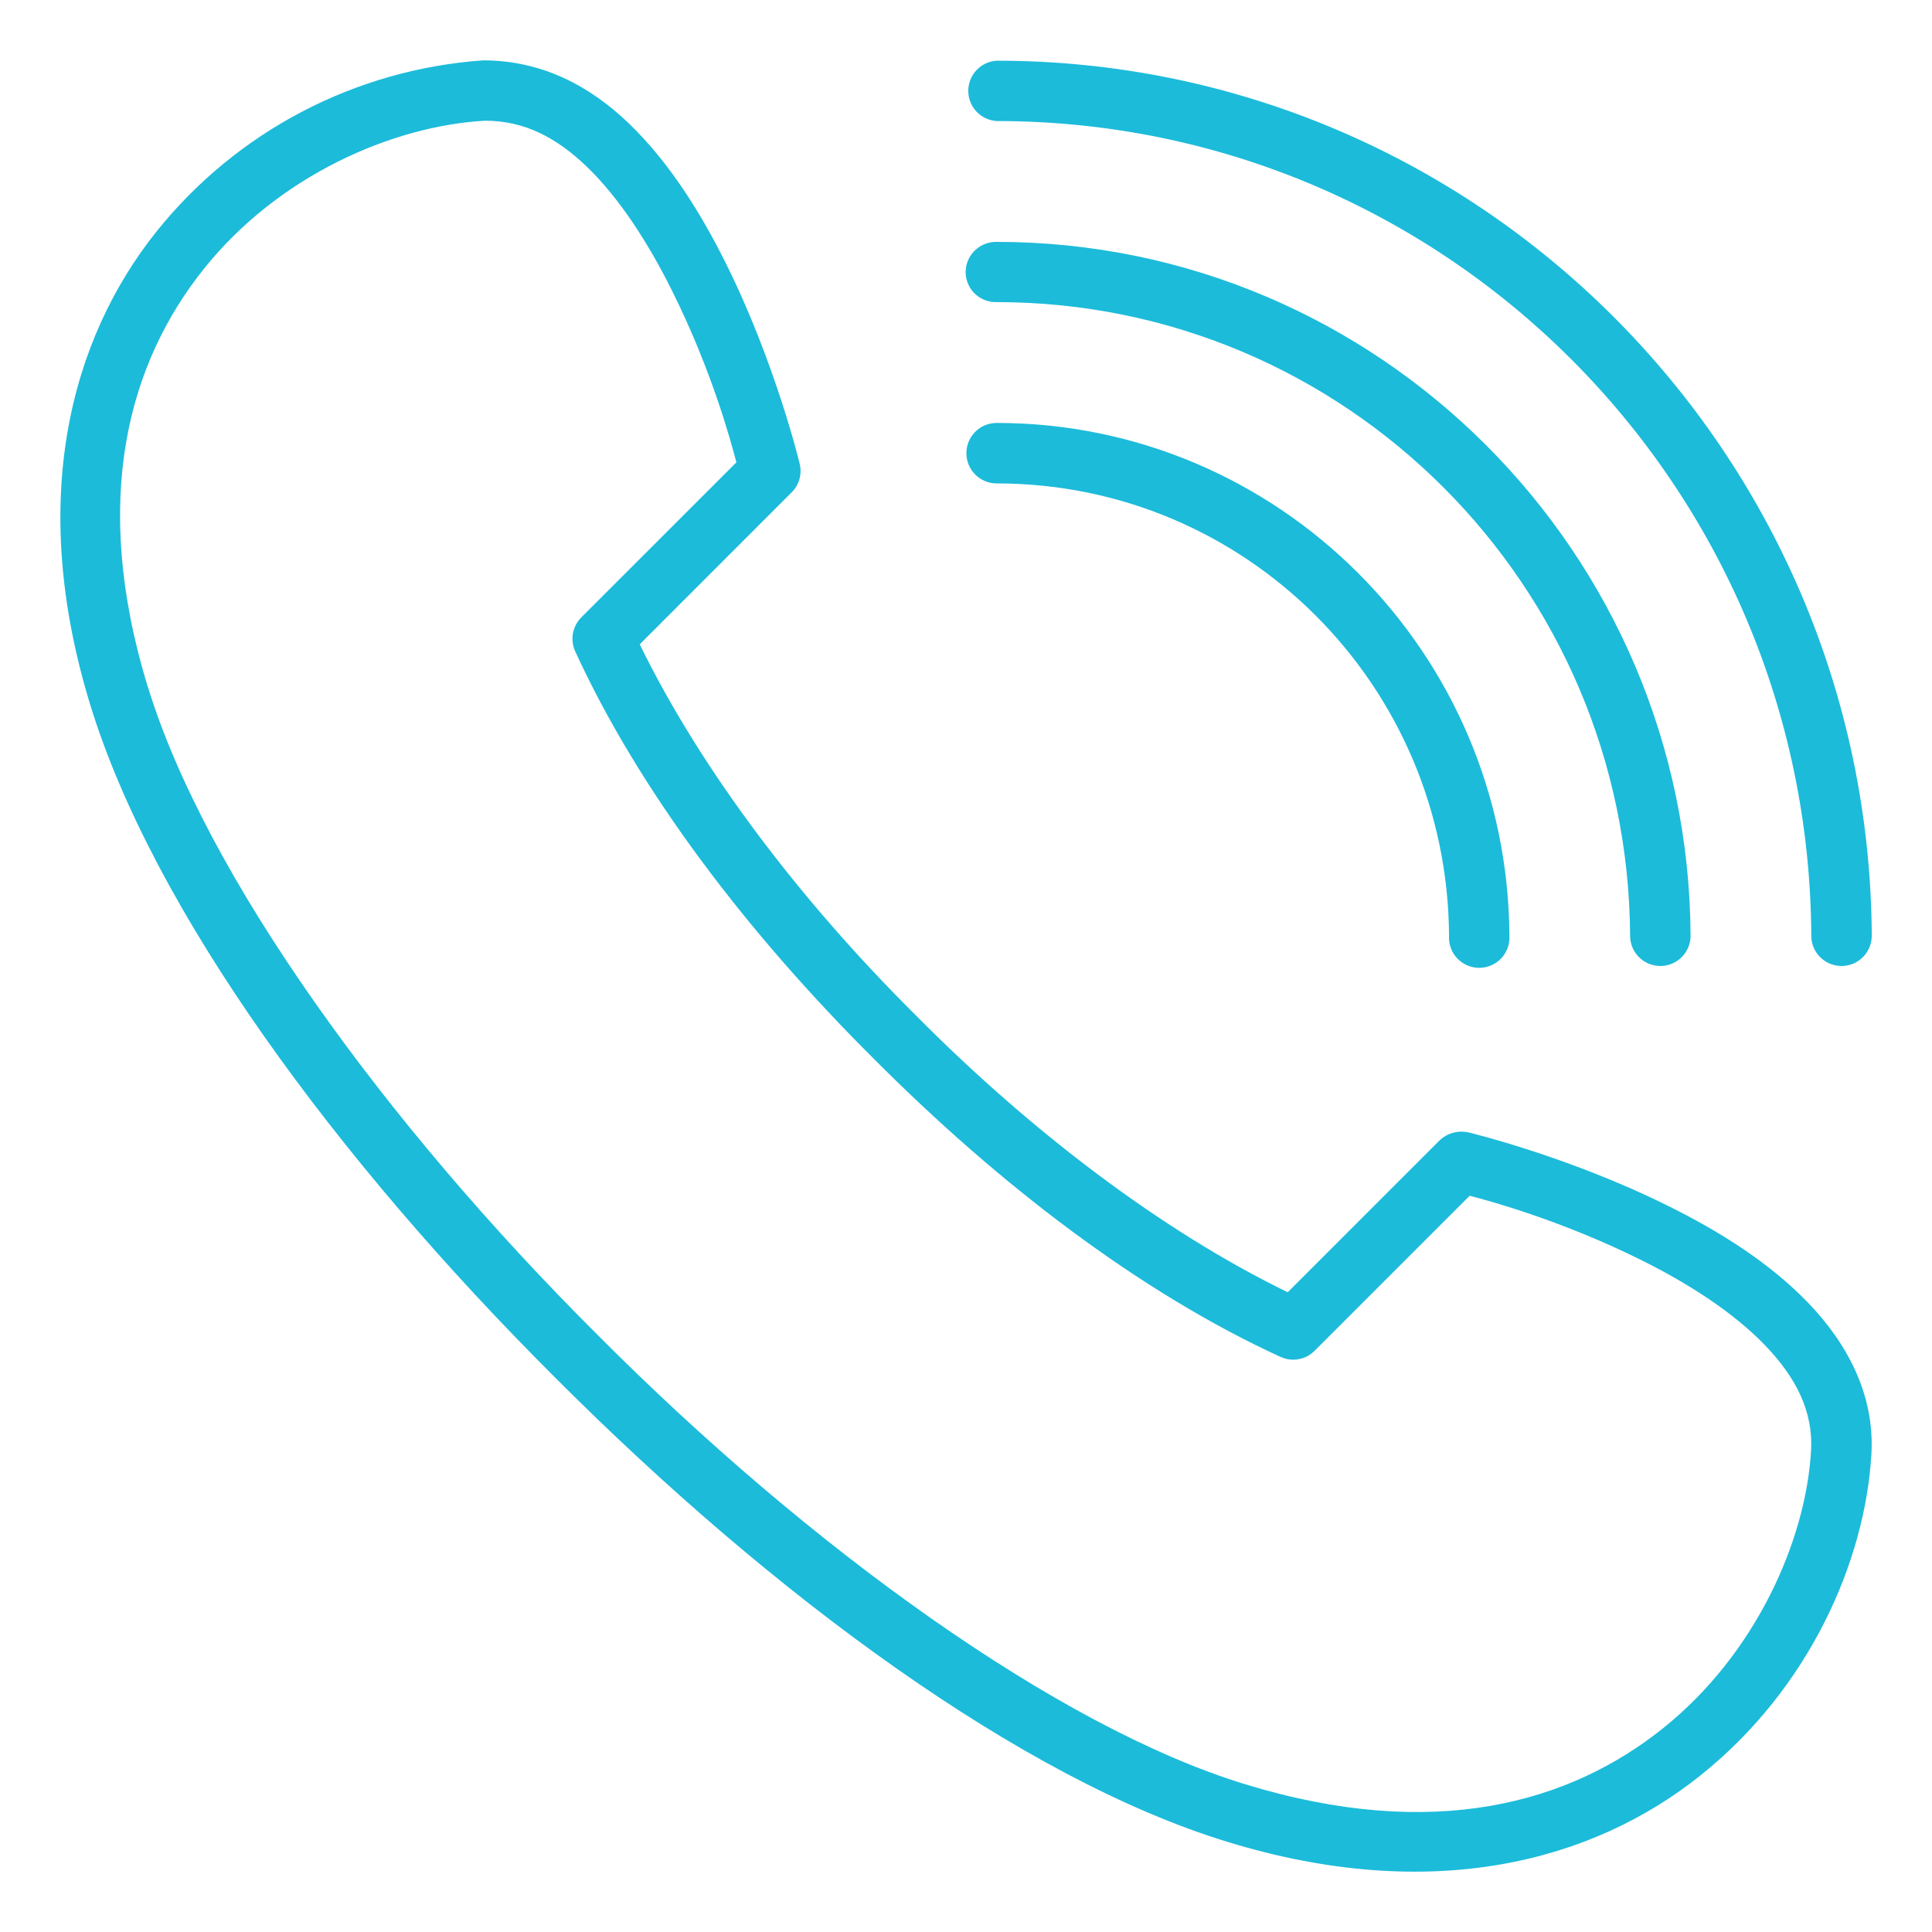 <svg xmlns="http://www.w3.org/2000/svg" width="46" height="46" viewBox="0 0 46 46" fill="none">
<path d="M15.232 15.341L18.85 11.722C18.937 11.635 19 11.527 19.034 11.409C19.067 11.29 19.069 11.165 19.041 11.046C19.041 11.046 18.47 8.652 17.28 6.264C16.685 5.069 15.935 3.866 14.977 2.942C14.072 2.073 12.939 1.44 11.508 1.437C10.001 1.542 8.533 1.958 7.195 2.657C5.857 3.357 4.678 4.326 3.733 5.504C1.673 8.076 0.657 11.909 2.146 16.772C3.648 21.681 8.011 27.606 13.213 32.795C18.402 37.994 24.322 42.354 29.225 43.854C34.088 45.345 37.921 44.329 40.493 42.267C43.069 40.208 44.408 37.187 44.557 34.623C44.639 33.21 43.982 31.988 43.055 31.023C42.132 30.062 40.928 29.312 39.733 28.72C37.348 27.53 34.952 26.959 34.952 26.959C34.832 26.935 34.709 26.939 34.592 26.972C34.474 27.005 34.367 27.066 34.278 27.149L30.659 30.768C27.655 29.304 24.539 26.932 21.814 24.183C19.07 21.461 16.696 18.342 15.232 15.341ZM23.729 1.445C23.547 1.456 23.375 1.537 23.249 1.671C23.124 1.804 23.054 1.98 23.054 2.164C23.054 2.347 23.124 2.523 23.249 2.657C23.375 2.79 23.547 2.871 23.729 2.882C34.408 2.882 43.072 11.543 43.126 22.284C43.126 22.379 43.145 22.472 43.182 22.559C43.219 22.646 43.272 22.726 43.34 22.792C43.407 22.858 43.486 22.911 43.574 22.947C43.662 22.982 43.755 23 43.85 23C43.944 22.999 44.038 22.98 44.125 22.944C44.212 22.907 44.291 22.853 44.358 22.786C44.424 22.719 44.477 22.639 44.512 22.552C44.548 22.464 44.566 22.37 44.566 22.276C44.5 10.763 35.185 1.445 23.729 1.445ZM3.518 16.354C2.143 11.855 3.078 8.622 4.855 6.4C6.631 4.181 9.337 2.999 11.546 2.874C12.491 2.874 13.252 3.276 13.98 3.977C14.754 4.724 15.444 5.803 15.993 6.906C16.949 8.818 17.405 10.519 17.533 11.008L13.838 14.702C13.736 14.806 13.667 14.938 13.641 15.082C13.616 15.225 13.634 15.373 13.694 15.506C15.229 18.853 17.805 22.224 20.806 25.21C23.787 28.204 27.152 30.779 30.491 32.308C30.763 32.433 31.086 32.376 31.298 32.164L34.992 28.47C35.481 28.598 37.179 29.057 39.094 30.01C40.197 30.559 41.273 31.249 42.02 32.026C42.767 32.8 43.175 33.612 43.12 34.544C42.998 36.663 41.816 39.371 39.597 41.148C37.375 42.928 34.142 43.859 29.646 42.482C25.172 41.113 19.269 36.848 14.224 31.779C9.155 26.731 4.89 20.828 3.521 16.354H3.518ZM23.729 5.759C23.634 5.757 23.539 5.774 23.45 5.81C23.36 5.845 23.279 5.897 23.211 5.964C23.142 6.03 23.087 6.11 23.049 6.198C23.012 6.286 22.992 6.381 22.991 6.476C22.991 6.881 23.325 7.204 23.729 7.193C32.034 7.193 38.768 13.928 38.812 22.284C38.812 22.379 38.832 22.472 38.868 22.559C38.905 22.646 38.958 22.726 39.026 22.792C39.093 22.858 39.172 22.911 39.26 22.947C39.348 22.982 39.441 23 39.536 23C39.63 22.999 39.724 22.98 39.811 22.944C39.898 22.907 39.977 22.853 40.044 22.786C40.11 22.719 40.163 22.639 40.199 22.552C40.234 22.464 40.252 22.37 40.252 22.276C40.203 13.148 32.814 5.759 23.729 5.759ZM23.729 10.07C23.538 10.07 23.355 10.146 23.22 10.281C23.085 10.416 23.009 10.599 23.009 10.79C23.009 10.981 23.085 11.164 23.22 11.299C23.355 11.434 23.538 11.51 23.729 11.51C29.662 11.51 34.468 16.313 34.501 22.284C34.495 22.382 34.51 22.48 34.544 22.573C34.578 22.665 34.63 22.749 34.698 22.82C34.766 22.891 34.847 22.948 34.938 22.986C35.028 23.025 35.125 23.044 35.224 23.044C35.322 23.043 35.419 23.023 35.509 22.983C35.599 22.944 35.68 22.886 35.747 22.814C35.813 22.742 35.865 22.657 35.898 22.565C35.931 22.472 35.944 22.374 35.938 22.276C35.902 15.533 30.439 10.07 23.729 10.07Z" fill="#1CBBDA"/>
</svg>